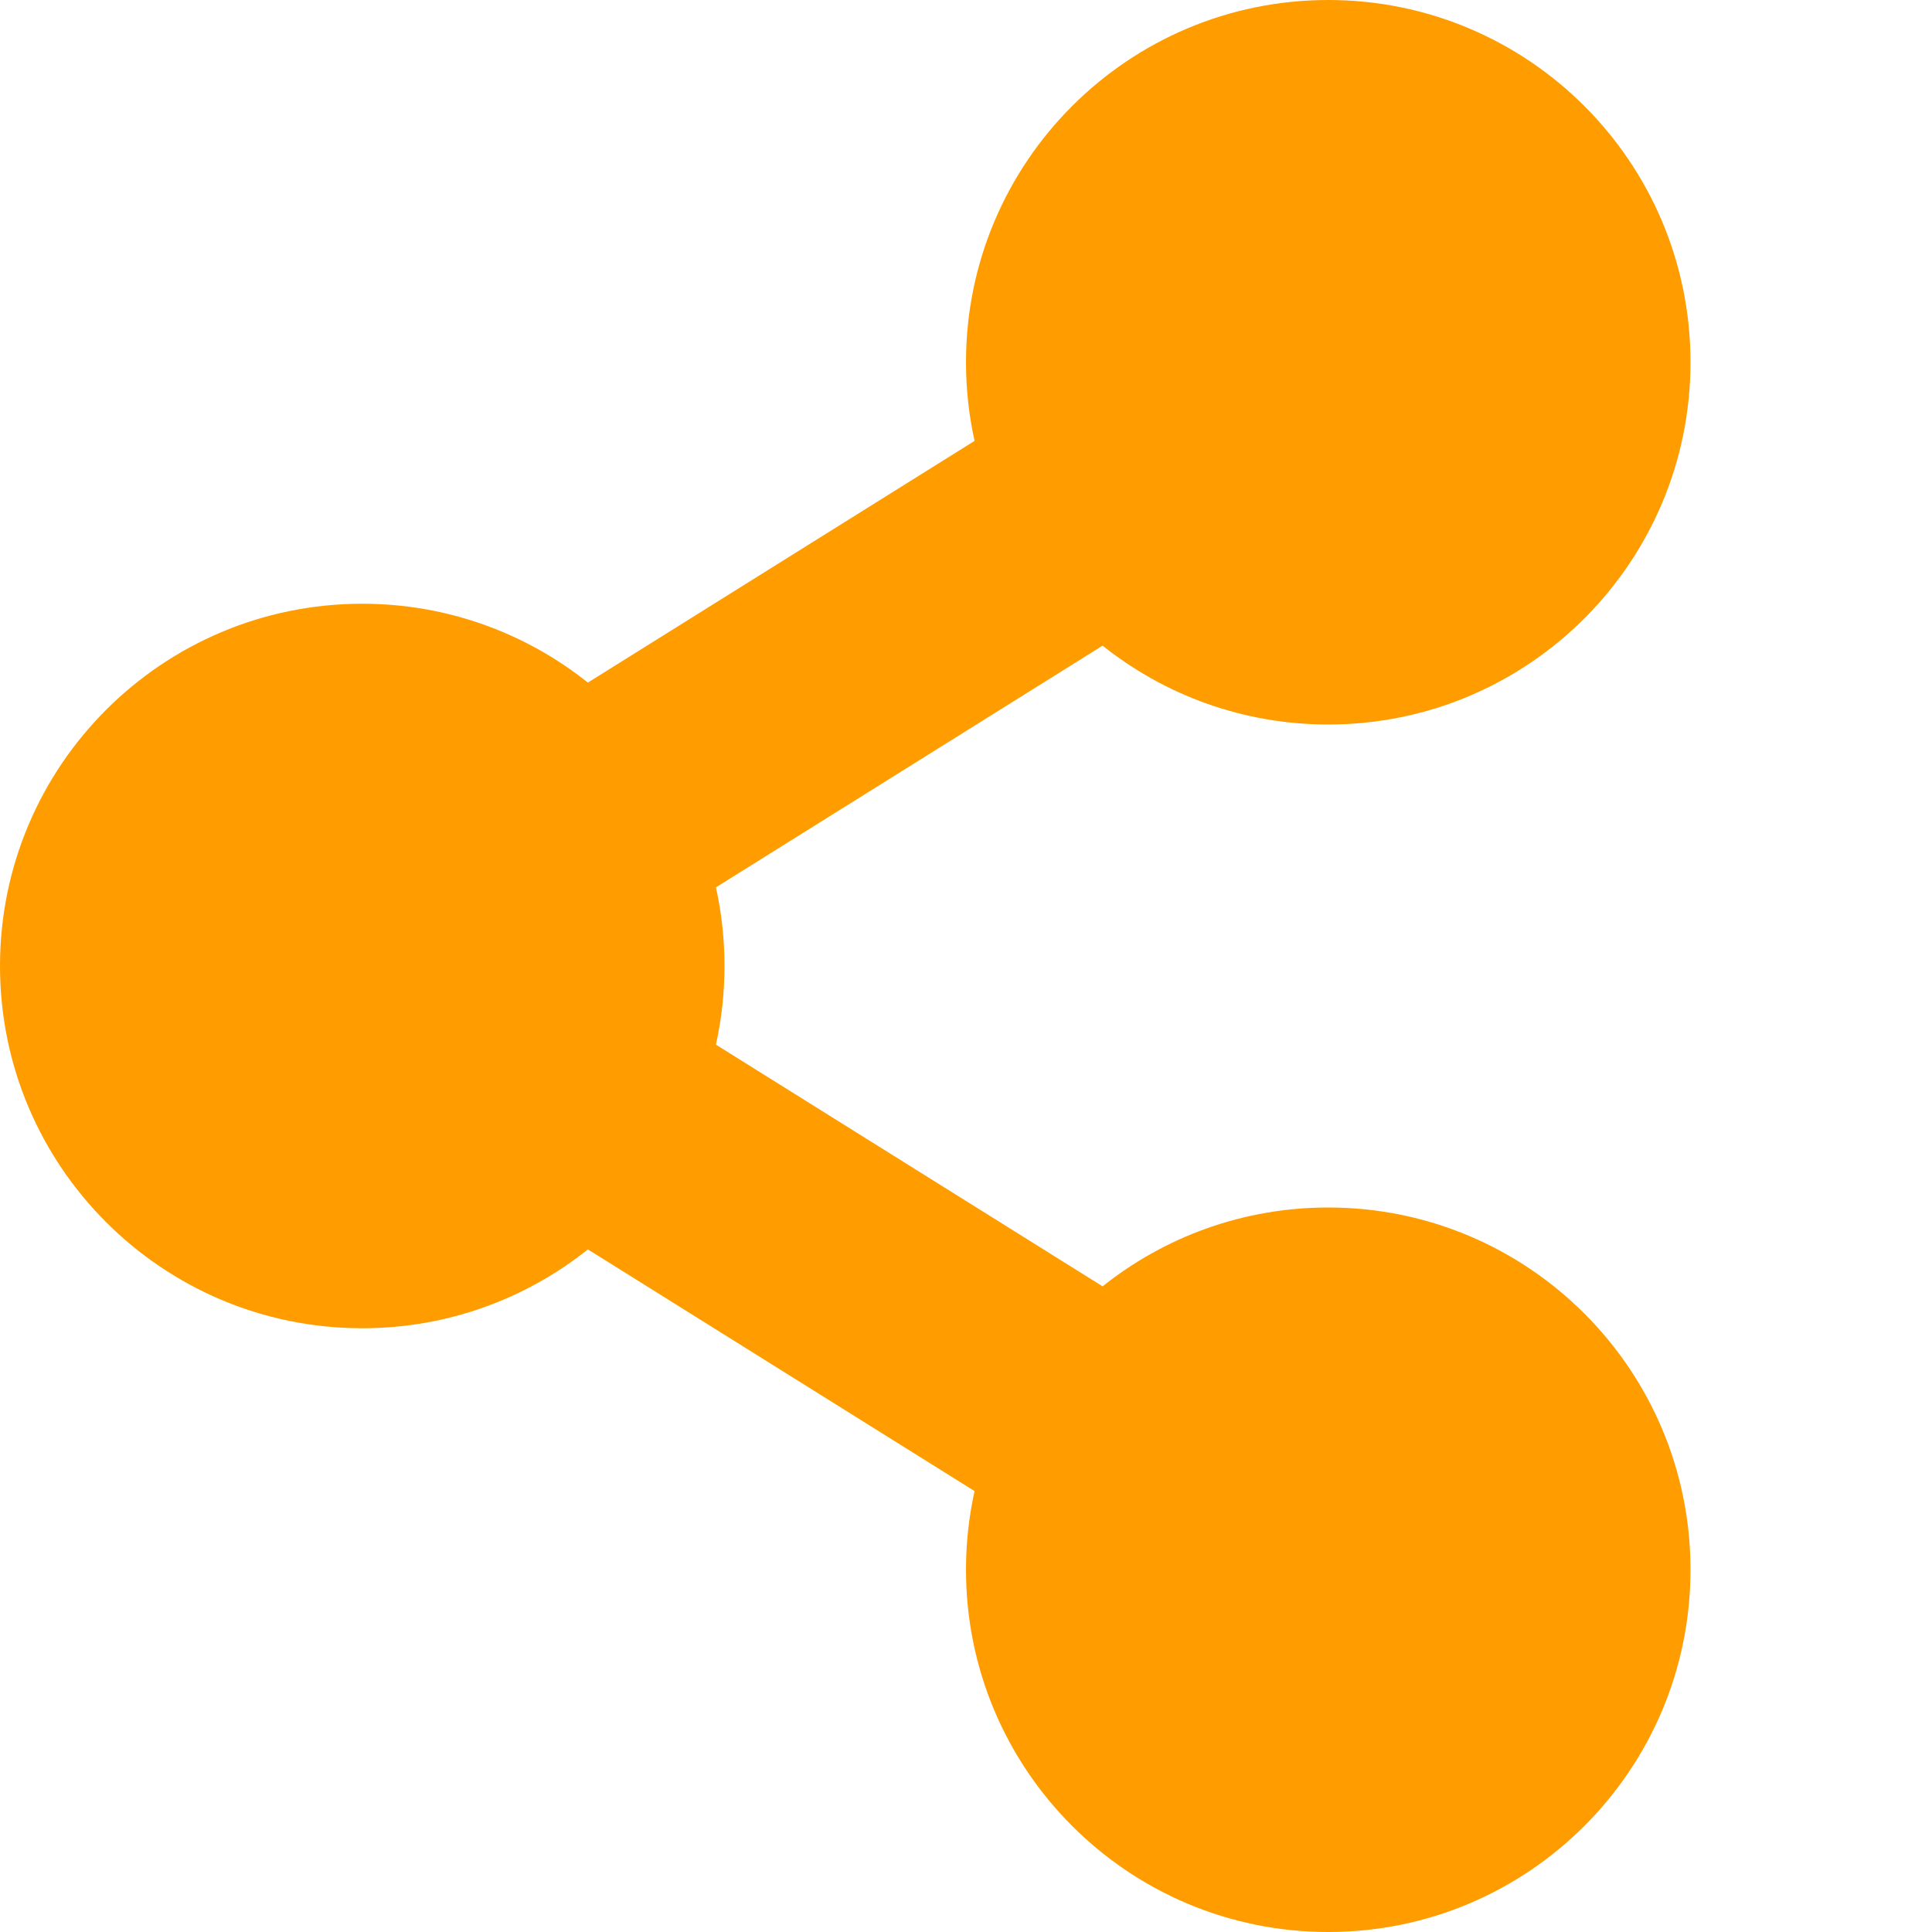 <?xml version="1.0" encoding="UTF-8"?>
<svg xmlns="http://www.w3.org/2000/svg" width="48" height="48" viewBox="0 0 48 48" fill="none">
  <path d="M33 18C37.971 18 42 13.97 42 9C42 4.029 37.971 0 33 0C28.029 0 24 4.029 24 9C24 9.671 24.073 10.325 24.213 10.954L14.606 16.959C13.068 15.733 11.12 15 9 15C4.029 15 0 19.029 0 24C0 28.971 4.029 33 9 33C11.12 33 13.068 32.267 14.606 31.041L24.213 37.046C24.073 37.675 24 38.329 24 39C24 43.971 28.029 48 33 48C37.971 48 42 43.971 42 39C42 34.029 37.971 30 33 30C30.881 30 28.932 30.733 27.394 31.959L17.787 25.954C17.927 25.325 18 24.671 18 24C18 23.329 17.927 22.675 17.787 22.046L27.394 16.041C28.932 17.267 30.881 18 33 18Z" fill="#FF9C00"></path>
</svg>
